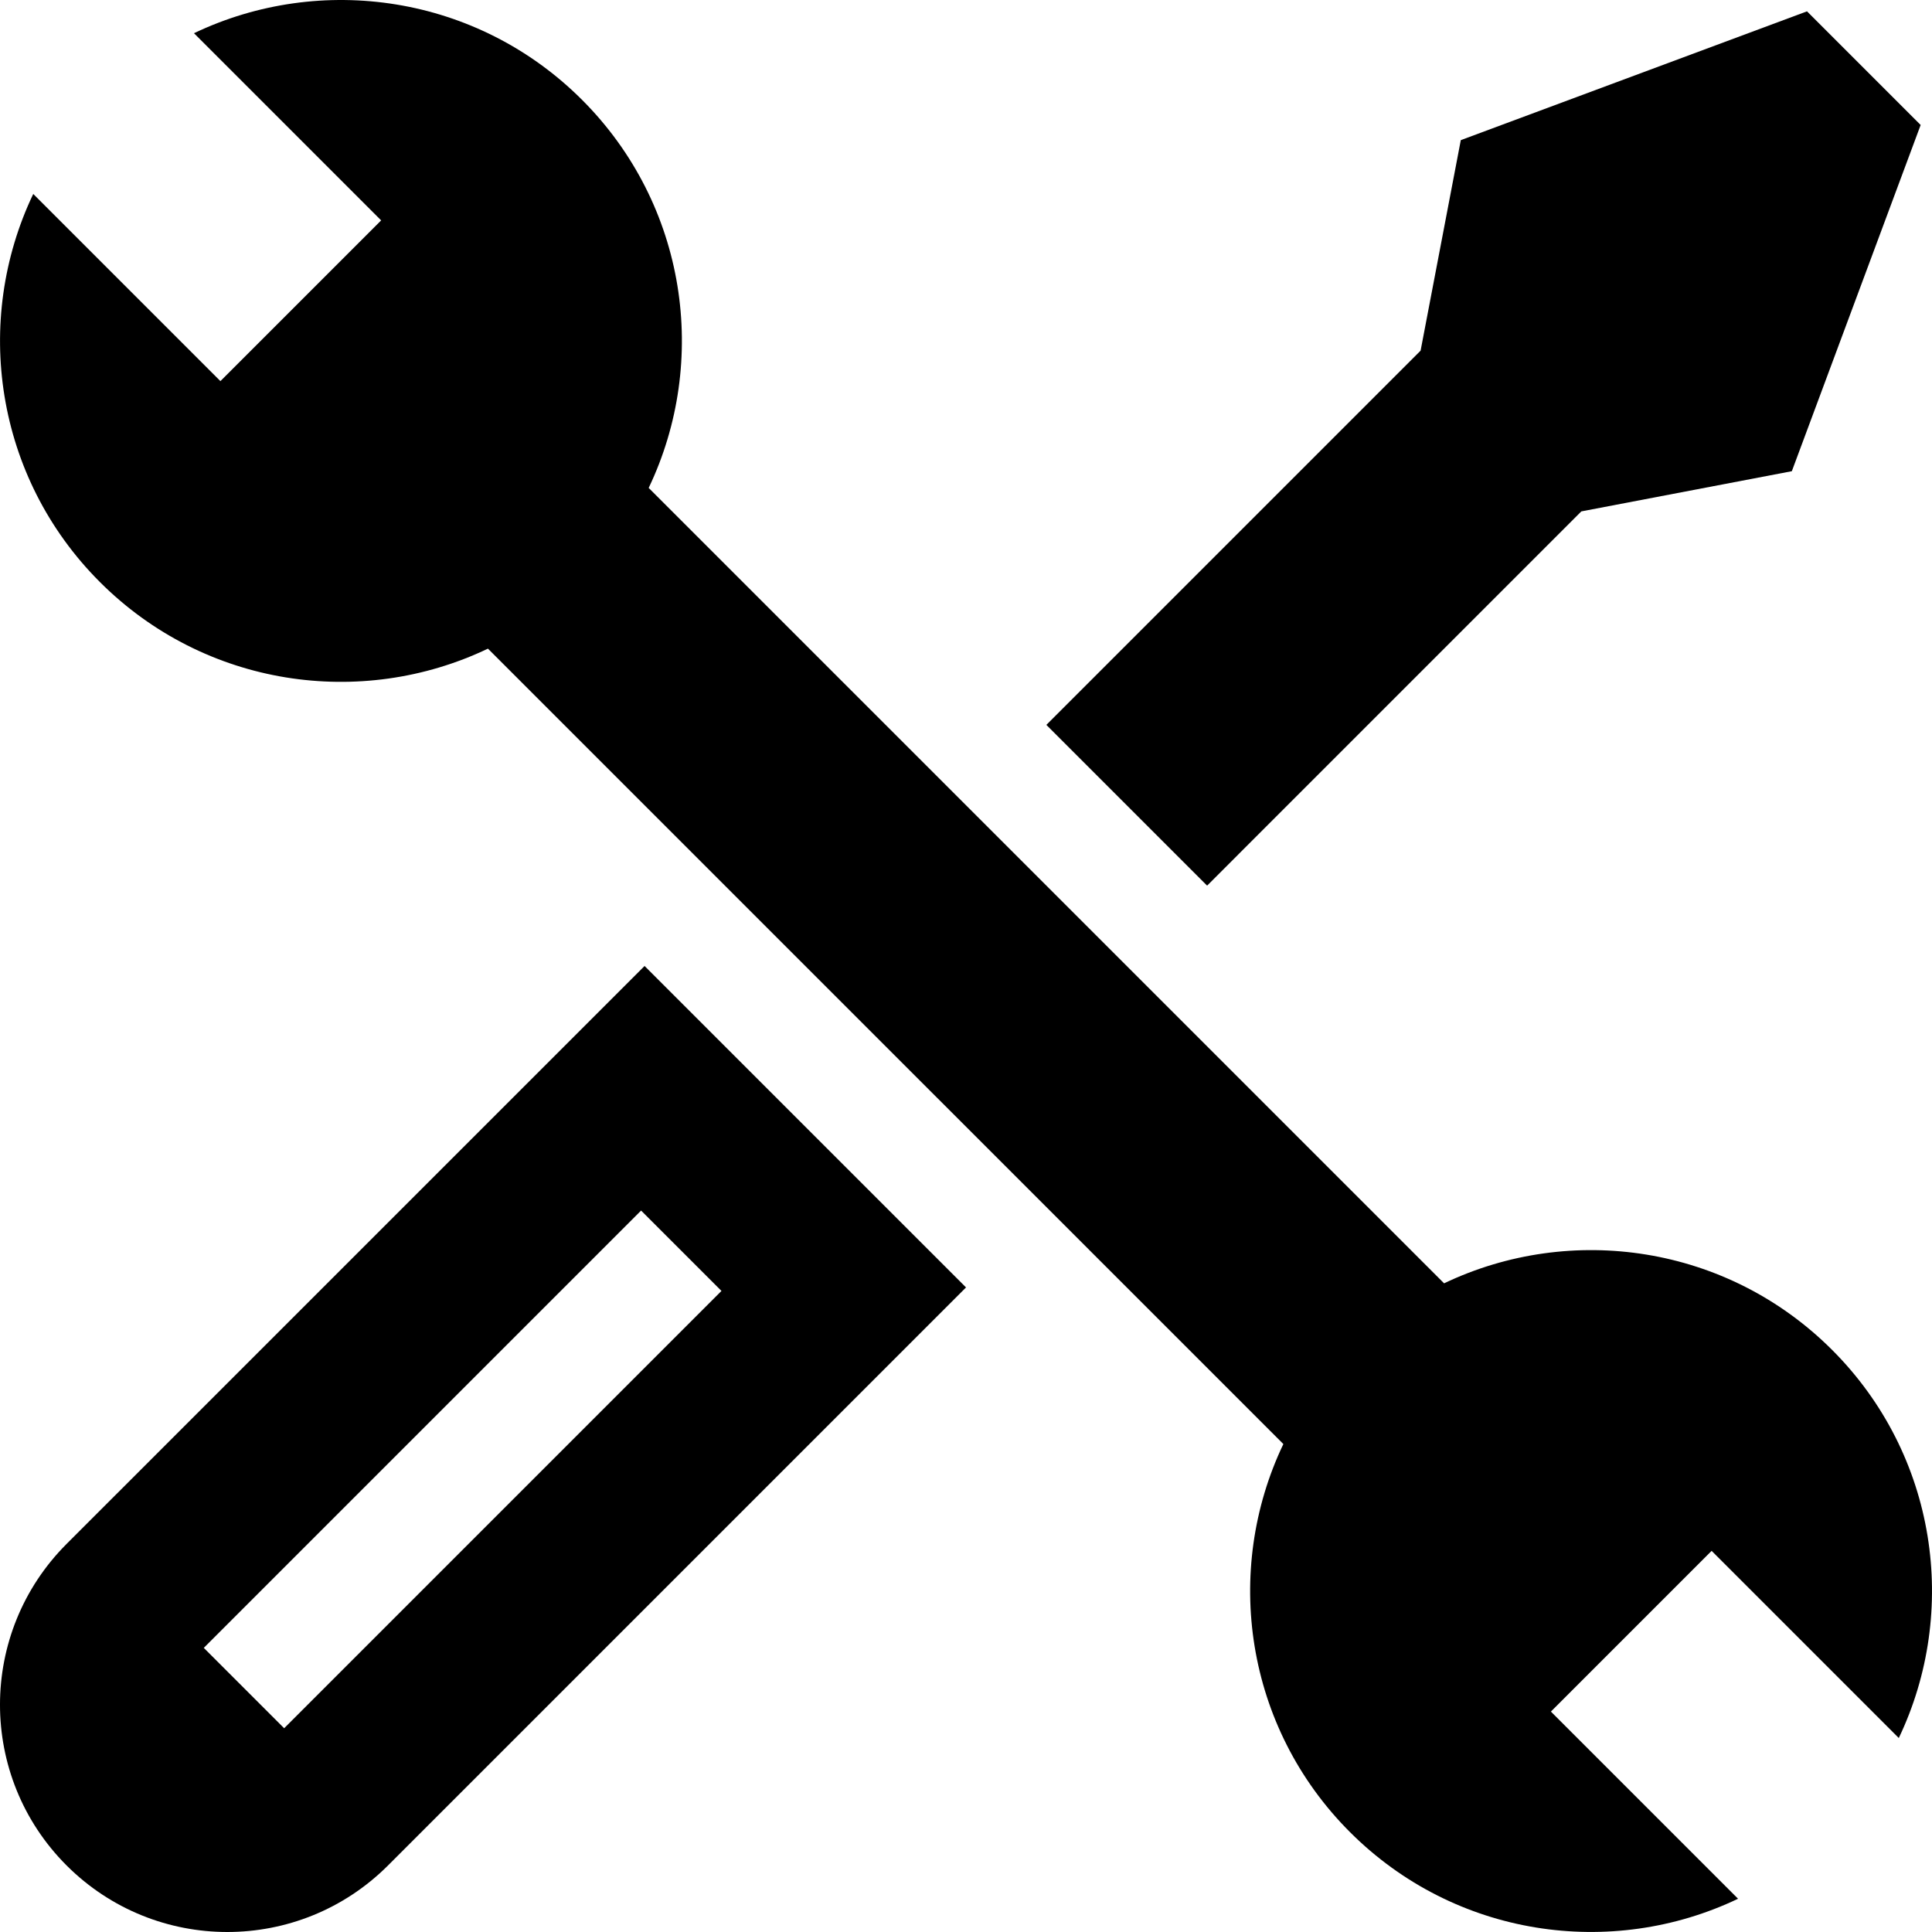 <svg id="Capa_1" enable-background="new 0 0 509.991 509.991" height="512" viewBox="0 0 509.991 509.991" width="512" xmlns="http://www.w3.org/2000/svg"><g id="XMLID_1105_"><path id="XMLID_1116_" d="m501.223 458.788c15.979-33.453 10.121-74.732-17.588-102.44-27.707-27.708-68.986-33.566-102.439-17.587l-209.964-209.965c15.979-33.453 10.121-74.732-17.587-102.44-27.708-27.708-68.987-33.567-102.44-17.587l49.406 49.407-42.427 42.426-49.406-49.406c-15.979 33.453-10.121 74.731 17.587 102.439s68.986 33.566 102.439 17.587l209.966 209.965c-15.98 33.453-10.121 74.732 17.588 102.44 27.707 27.708 68.984 33.566 102.438 17.587l-49.404-49.406 42.426-42.427z"/><path id="XMLID_1113_" d="m17.57 407.558c-23.388 23.411-23.467 61.372 0 84.86 23.441 23.431 61.42 23.431 84.861 0l152.57-152.573-84.852-84.852zm57.436 48.646-21.213-21.213 115.437-115.437 21.213 21.213z"/><path id="XMLID_1119_" d="m417.426 134.992 55.566-10.611 34.004-91.389-30-30-91.388 34.001-10.612 55.569-98.785 98.787 42.432 42.431z"/></g></svg>